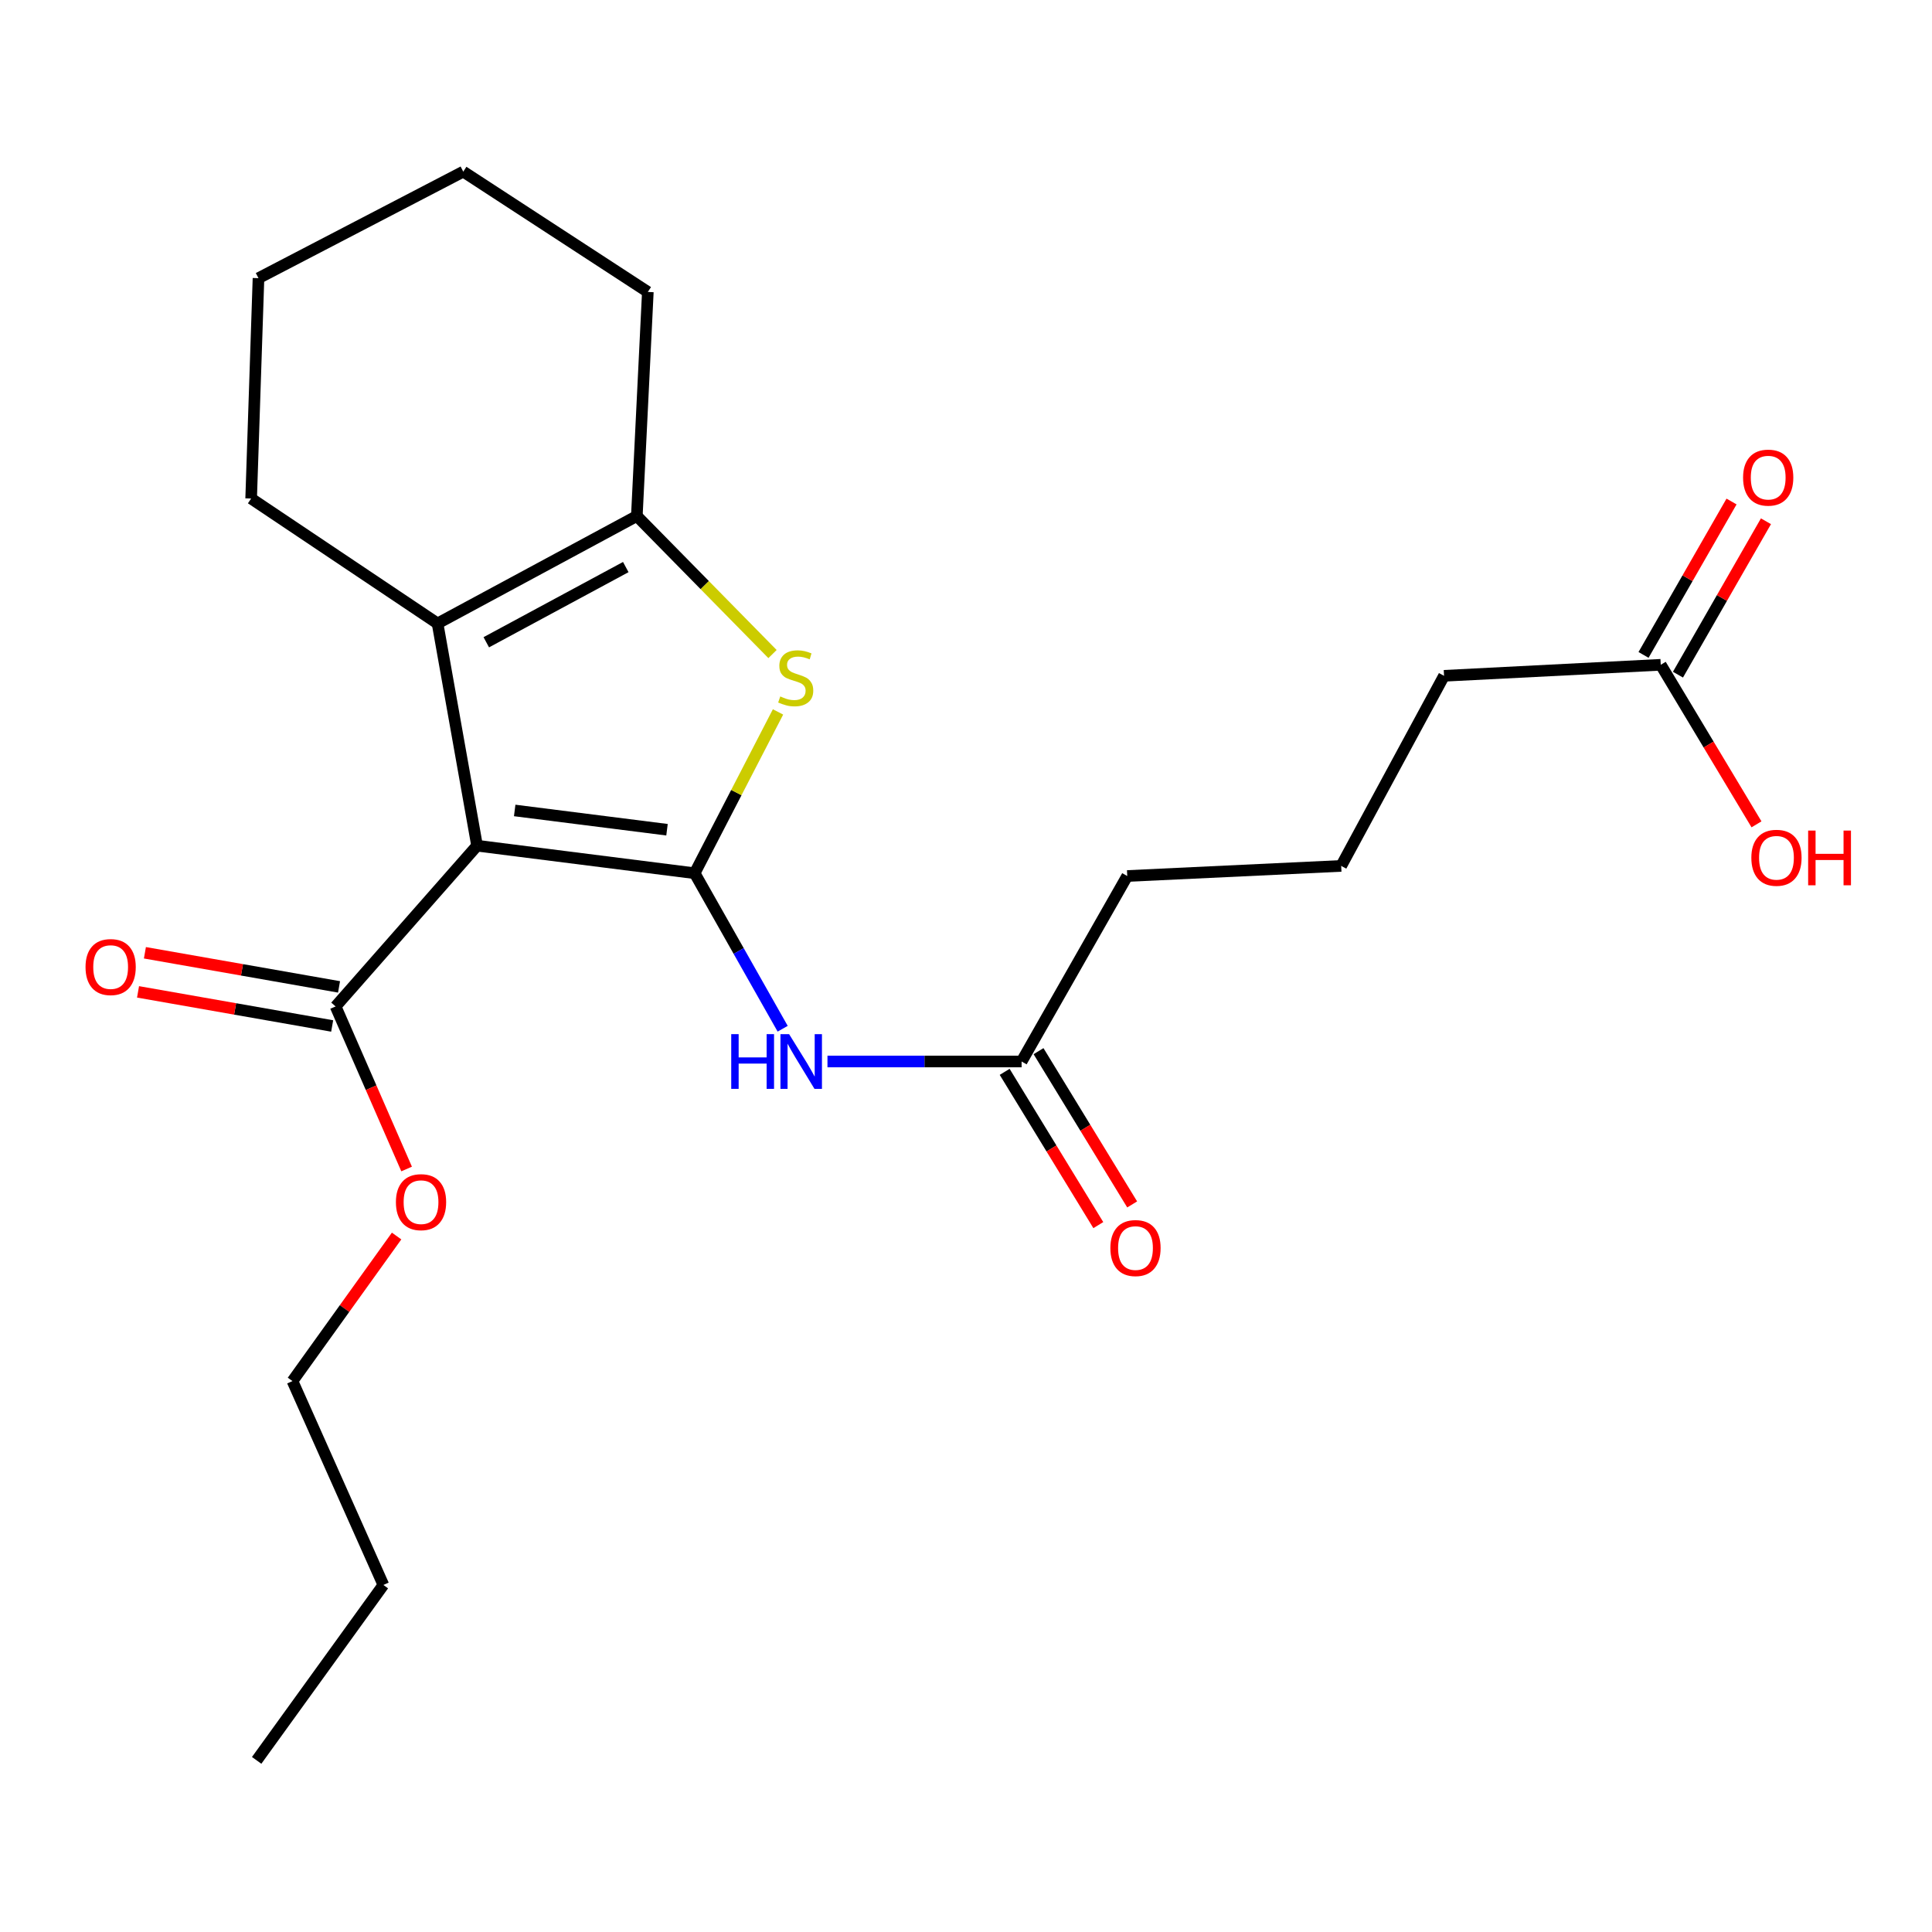 <?xml version='1.0' encoding='iso-8859-1'?>
<svg version='1.1' baseProfile='full'
              xmlns='http://www.w3.org/2000/svg'
                      xmlns:rdkit='http://www.rdkit.org/xml'
                      xmlns:xlink='http://www.w3.org/1999/xlink'
                  xml:space='preserve'
width='1000px' height='1000px' viewBox='0 0 1000 1000'>
<!-- END OF HEADER -->
<rect style='opacity:1.0;fill:#FFFFFF;stroke:none' width='1000' height='1000' x='0' y='0'> </rect>
<path class='bond-0' d='M 359.555,451.983 L 246.93,437.731' style='fill:none;fill-rule:evenodd;stroke:#000000;stroke-width:6px;stroke-linecap:butt;stroke-linejoin:miter;stroke-opacity:1' />
<path class='bond-0' d='M 345.24,429.468 L 266.403,419.492' style='fill:none;fill-rule:evenodd;stroke:#000000;stroke-width:6px;stroke-linecap:butt;stroke-linejoin:miter;stroke-opacity:1' />
<path class='bond-1' d='M 359.555,451.983 L 381.128,410.235' style='fill:none;fill-rule:evenodd;stroke:#000000;stroke-width:6px;stroke-linecap:butt;stroke-linejoin:miter;stroke-opacity:1' />
<path class='bond-1' d='M 381.128,410.235 L 402.701,368.486' style='fill:none;fill-rule:evenodd;stroke:#CCCC00;stroke-width:6px;stroke-linecap:butt;stroke-linejoin:miter;stroke-opacity:1' />
<path class='bond-4' d='M 359.555,451.983 L 382.331,492.228' style='fill:none;fill-rule:evenodd;stroke:#000000;stroke-width:6px;stroke-linecap:butt;stroke-linejoin:miter;stroke-opacity:1' />
<path class='bond-4' d='M 382.331,492.228 L 405.106,532.472' style='fill:none;fill-rule:evenodd;stroke:#0000FF;stroke-width:6px;stroke-linecap:butt;stroke-linejoin:miter;stroke-opacity:1' />
<path class='bond-2' d='M 246.93,437.731 L 226.482,322.699' style='fill:none;fill-rule:evenodd;stroke:#000000;stroke-width:6px;stroke-linecap:butt;stroke-linejoin:miter;stroke-opacity:1' />
<path class='bond-5' d='M 246.93,437.731 L 173.707,520.927' style='fill:none;fill-rule:evenodd;stroke:#000000;stroke-width:6px;stroke-linecap:butt;stroke-linejoin:miter;stroke-opacity:1' />
<path class='bond-3' d='M 399.85,338.537 L 364.737,302.815' style='fill:none;fill-rule:evenodd;stroke:#CCCC00;stroke-width:6px;stroke-linecap:butt;stroke-linejoin:miter;stroke-opacity:1' />
<path class='bond-3' d='M 364.737,302.815 L 329.625,267.094' style='fill:none;fill-rule:evenodd;stroke:#000000;stroke-width:6px;stroke-linecap:butt;stroke-linejoin:miter;stroke-opacity:1' />
<path class='bond-13' d='M 226.482,322.699 L 129.992,258.034' style='fill:none;fill-rule:evenodd;stroke:#000000;stroke-width:6px;stroke-linecap:butt;stroke-linejoin:miter;stroke-opacity:1' />
<path class='bond-23' d='M 226.482,322.699 L 329.625,267.094' style='fill:none;fill-rule:evenodd;stroke:#000000;stroke-width:6px;stroke-linecap:butt;stroke-linejoin:miter;stroke-opacity:1' />
<path class='bond-23' d='M 251.7,332.437 L 323.9,293.514' style='fill:none;fill-rule:evenodd;stroke:#000000;stroke-width:6px;stroke-linecap:butt;stroke-linejoin:miter;stroke-opacity:1' />
<path class='bond-14' d='M 329.625,267.094 L 335.319,151.103' style='fill:none;fill-rule:evenodd;stroke:#000000;stroke-width:6px;stroke-linecap:butt;stroke-linejoin:miter;stroke-opacity:1' />
<path class='bond-6' d='M 428.296,549.432 L 478.537,549.432' style='fill:none;fill-rule:evenodd;stroke:#0000FF;stroke-width:6px;stroke-linecap:butt;stroke-linejoin:miter;stroke-opacity:1' />
<path class='bond-6' d='M 478.537,549.432 L 528.778,549.432' style='fill:none;fill-rule:evenodd;stroke:#000000;stroke-width:6px;stroke-linecap:butt;stroke-linejoin:miter;stroke-opacity:1' />
<path class='bond-8' d='M 175.485,510.813 L 125.244,501.985' style='fill:none;fill-rule:evenodd;stroke:#000000;stroke-width:6px;stroke-linecap:butt;stroke-linejoin:miter;stroke-opacity:1' />
<path class='bond-8' d='M 125.244,501.985 L 75.004,493.157' style='fill:none;fill-rule:evenodd;stroke:#FF0000;stroke-width:6px;stroke-linecap:butt;stroke-linejoin:miter;stroke-opacity:1' />
<path class='bond-8' d='M 171.93,531.042 L 121.69,522.214' style='fill:none;fill-rule:evenodd;stroke:#000000;stroke-width:6px;stroke-linecap:butt;stroke-linejoin:miter;stroke-opacity:1' />
<path class='bond-8' d='M 121.69,522.214 L 71.449,513.386' style='fill:none;fill-rule:evenodd;stroke:#FF0000;stroke-width:6px;stroke-linecap:butt;stroke-linejoin:miter;stroke-opacity:1' />
<path class='bond-11' d='M 173.707,520.927 L 192.085,562.999' style='fill:none;fill-rule:evenodd;stroke:#000000;stroke-width:6px;stroke-linecap:butt;stroke-linejoin:miter;stroke-opacity:1' />
<path class='bond-11' d='M 192.085,562.999 L 210.463,605.071' style='fill:none;fill-rule:evenodd;stroke:#FF0000;stroke-width:6px;stroke-linecap:butt;stroke-linejoin:miter;stroke-opacity:1' />
<path class='bond-9' d='M 520.014,554.786 L 544.25,594.452' style='fill:none;fill-rule:evenodd;stroke:#000000;stroke-width:6px;stroke-linecap:butt;stroke-linejoin:miter;stroke-opacity:1' />
<path class='bond-9' d='M 544.25,594.452 L 568.486,634.118' style='fill:none;fill-rule:evenodd;stroke:#FF0000;stroke-width:6px;stroke-linecap:butt;stroke-linejoin:miter;stroke-opacity:1' />
<path class='bond-9' d='M 537.541,544.077 L 561.777,583.743' style='fill:none;fill-rule:evenodd;stroke:#000000;stroke-width:6px;stroke-linecap:butt;stroke-linejoin:miter;stroke-opacity:1' />
<path class='bond-9' d='M 561.777,583.743 L 586.013,623.409' style='fill:none;fill-rule:evenodd;stroke:#FF0000;stroke-width:6px;stroke-linecap:butt;stroke-linejoin:miter;stroke-opacity:1' />
<path class='bond-15' d='M 528.778,549.432 L 583.458,453.421' style='fill:none;fill-rule:evenodd;stroke:#000000;stroke-width:6px;stroke-linecap:butt;stroke-linejoin:miter;stroke-opacity:1' />
<path class='bond-7' d='M 859.6,344.094 L 747.432,349.799' style='fill:none;fill-rule:evenodd;stroke:#000000;stroke-width:6px;stroke-linecap:butt;stroke-linejoin:miter;stroke-opacity:1' />
<path class='bond-10' d='M 868.508,349.204 L 891.282,309.502' style='fill:none;fill-rule:evenodd;stroke:#000000;stroke-width:6px;stroke-linecap:butt;stroke-linejoin:miter;stroke-opacity:1' />
<path class='bond-10' d='M 891.282,309.502 L 914.055,269.801' style='fill:none;fill-rule:evenodd;stroke:#FF0000;stroke-width:6px;stroke-linecap:butt;stroke-linejoin:miter;stroke-opacity:1' />
<path class='bond-10' d='M 850.692,338.984 L 873.465,299.282' style='fill:none;fill-rule:evenodd;stroke:#000000;stroke-width:6px;stroke-linecap:butt;stroke-linejoin:miter;stroke-opacity:1' />
<path class='bond-10' d='M 873.465,299.282 L 896.239,259.581' style='fill:none;fill-rule:evenodd;stroke:#FF0000;stroke-width:6px;stroke-linecap:butt;stroke-linejoin:miter;stroke-opacity:1' />
<path class='bond-12' d='M 859.6,344.094 L 884.378,385.384' style='fill:none;fill-rule:evenodd;stroke:#000000;stroke-width:6px;stroke-linecap:butt;stroke-linejoin:miter;stroke-opacity:1' />
<path class='bond-12' d='M 884.378,385.384 L 909.156,426.674' style='fill:none;fill-rule:evenodd;stroke:#FF0000;stroke-width:6px;stroke-linecap:butt;stroke-linejoin:miter;stroke-opacity:1' />
<path class='bond-18' d='M 205.281,639.765 L 178.334,677.304' style='fill:none;fill-rule:evenodd;stroke:#FF0000;stroke-width:6px;stroke-linecap:butt;stroke-linejoin:miter;stroke-opacity:1' />
<path class='bond-18' d='M 178.334,677.304 L 151.388,714.843' style='fill:none;fill-rule:evenodd;stroke:#000000;stroke-width:6px;stroke-linecap:butt;stroke-linejoin:miter;stroke-opacity:1' />
<path class='bond-20' d='M 129.992,258.034 L 133.792,143.982' style='fill:none;fill-rule:evenodd;stroke:#000000;stroke-width:6px;stroke-linecap:butt;stroke-linejoin:miter;stroke-opacity:1' />
<path class='bond-21' d='M 335.319,151.103 L 239.787,88.834' style='fill:none;fill-rule:evenodd;stroke:#000000;stroke-width:6px;stroke-linecap:butt;stroke-linejoin:miter;stroke-opacity:1' />
<path class='bond-17' d='M 583.458,453.421 L 694.2,448.195' style='fill:none;fill-rule:evenodd;stroke:#000000;stroke-width:6px;stroke-linecap:butt;stroke-linejoin:miter;stroke-opacity:1' />
<path class='bond-16' d='M 747.432,349.799 L 694.2,448.195' style='fill:none;fill-rule:evenodd;stroke:#000000;stroke-width:6px;stroke-linecap:butt;stroke-linejoin:miter;stroke-opacity:1' />
<path class='bond-19' d='M 151.388,714.843 L 198.434,820.37' style='fill:none;fill-rule:evenodd;stroke:#000000;stroke-width:6px;stroke-linecap:butt;stroke-linejoin:miter;stroke-opacity:1' />
<path class='bond-22' d='M 198.434,820.37 L 132.845,911.166' style='fill:none;fill-rule:evenodd;stroke:#000000;stroke-width:6px;stroke-linecap:butt;stroke-linejoin:miter;stroke-opacity:1' />
<path class='bond-24' d='M 133.792,143.982 L 239.787,88.834' style='fill:none;fill-rule:evenodd;stroke:#000000;stroke-width:6px;stroke-linecap:butt;stroke-linejoin:miter;stroke-opacity:1' />
<path  class='atom-2' d='M 403.862 360.478
Q 404.182 360.598, 405.502 361.158
Q 406.822 361.718, 408.262 362.078
Q 409.742 362.398, 411.182 362.398
Q 413.862 362.398, 415.422 361.118
Q 416.982 359.798, 416.982 357.518
Q 416.982 355.958, 416.182 354.998
Q 415.422 354.038, 414.222 353.518
Q 413.022 352.998, 411.022 352.398
Q 408.502 351.638, 406.982 350.918
Q 405.502 350.198, 404.422 348.678
Q 403.382 347.158, 403.382 344.598
Q 403.382 341.038, 405.782 338.838
Q 408.222 336.638, 413.022 336.638
Q 416.302 336.638, 420.022 338.198
L 419.102 341.278
Q 415.702 339.878, 413.142 339.878
Q 410.382 339.878, 408.862 341.038
Q 407.342 342.158, 407.382 344.118
Q 407.382 345.638, 408.142 346.558
Q 408.942 347.478, 410.062 347.998
Q 411.222 348.518, 413.142 349.118
Q 415.702 349.918, 417.222 350.718
Q 418.742 351.518, 419.822 353.158
Q 420.942 354.758, 420.942 357.518
Q 420.942 361.438, 418.302 363.558
Q 415.702 365.638, 411.342 365.638
Q 408.822 365.638, 406.902 365.078
Q 405.022 364.558, 402.782 363.638
L 403.862 360.478
' fill='#CCCC00'/>
<path  class='atom-5' d='M 378.484 535.272
L 382.324 535.272
L 382.324 547.312
L 396.804 547.312
L 396.804 535.272
L 400.644 535.272
L 400.644 563.592
L 396.804 563.592
L 396.804 550.512
L 382.324 550.512
L 382.324 563.592
L 378.484 563.592
L 378.484 535.272
' fill='#0000FF'/>
<path  class='atom-5' d='M 408.444 535.272
L 417.724 550.272
Q 418.644 551.752, 420.124 554.432
Q 421.604 557.112, 421.684 557.272
L 421.684 535.272
L 425.444 535.272
L 425.444 563.592
L 421.564 563.592
L 411.604 547.192
Q 410.444 545.272, 409.204 543.072
Q 408.004 540.872, 407.644 540.192
L 407.644 563.592
L 403.964 563.592
L 403.964 535.272
L 408.444 535.272
' fill='#0000FF'/>
<path  class='atom-9' d='M 44.271 500.548
Q 44.271 493.748, 47.631 489.948
Q 50.991 486.148, 57.271 486.148
Q 63.551 486.148, 66.911 489.948
Q 70.271 493.748, 70.271 500.548
Q 70.271 507.428, 66.871 511.348
Q 63.471 515.228, 57.271 515.228
Q 51.031 515.228, 47.631 511.348
Q 44.271 507.468, 44.271 500.548
M 57.271 512.028
Q 61.591 512.028, 63.911 509.148
Q 66.271 506.228, 66.271 500.548
Q 66.271 494.988, 63.911 492.188
Q 61.591 489.348, 57.271 489.348
Q 52.951 489.348, 50.591 492.148
Q 48.271 494.948, 48.271 500.548
Q 48.271 506.268, 50.591 509.148
Q 52.951 512.028, 57.271 512.028
' fill='#FF0000'/>
<path  class='atom-10' d='M 574.726 645.99
Q 574.726 639.19, 578.086 635.39
Q 581.446 631.59, 587.726 631.59
Q 594.006 631.59, 597.366 635.39
Q 600.726 639.19, 600.726 645.99
Q 600.726 652.87, 597.326 656.79
Q 593.926 660.67, 587.726 660.67
Q 581.486 660.67, 578.086 656.79
Q 574.726 652.91, 574.726 645.99
M 587.726 657.47
Q 592.046 657.47, 594.366 654.59
Q 596.726 651.67, 596.726 645.99
Q 596.726 640.43, 594.366 637.63
Q 592.046 634.79, 587.726 634.79
Q 583.406 634.79, 581.046 637.59
Q 578.726 640.39, 578.726 645.99
Q 578.726 651.71, 581.046 654.59
Q 583.406 657.47, 587.726 657.47
' fill='#FF0000'/>
<path  class='atom-11' d='M 902.216 247.216
Q 902.216 240.416, 905.576 236.616
Q 908.936 232.816, 915.216 232.816
Q 921.496 232.816, 924.856 236.616
Q 928.216 240.416, 928.216 247.216
Q 928.216 254.096, 924.816 258.016
Q 921.416 261.896, 915.216 261.896
Q 908.976 261.896, 905.576 258.016
Q 902.216 254.136, 902.216 247.216
M 915.216 258.696
Q 919.536 258.696, 921.856 255.816
Q 924.216 252.896, 924.216 247.216
Q 924.216 241.656, 921.856 238.856
Q 919.536 236.016, 915.216 236.016
Q 910.896 236.016, 908.536 238.816
Q 906.216 241.616, 906.216 247.216
Q 906.216 252.936, 908.536 255.816
Q 910.896 258.696, 915.216 258.696
' fill='#FF0000'/>
<path  class='atom-12' d='M 204.924 622.233
Q 204.924 615.433, 208.284 611.633
Q 211.644 607.833, 217.924 607.833
Q 224.204 607.833, 227.564 611.633
Q 230.924 615.433, 230.924 622.233
Q 230.924 629.113, 227.524 633.033
Q 224.124 636.913, 217.924 636.913
Q 211.684 636.913, 208.284 633.033
Q 204.924 629.153, 204.924 622.233
M 217.924 633.713
Q 222.244 633.713, 224.564 630.833
Q 226.924 627.913, 226.924 622.233
Q 226.924 616.673, 224.564 613.873
Q 222.244 611.033, 217.924 611.033
Q 213.604 611.033, 211.244 613.833
Q 208.924 616.633, 208.924 622.233
Q 208.924 627.953, 211.244 630.833
Q 213.604 633.713, 217.924 633.713
' fill='#FF0000'/>
<path  class='atom-13' d='M 906.495 443.984
Q 906.495 437.184, 909.855 433.384
Q 913.215 429.584, 919.495 429.584
Q 925.775 429.584, 929.135 433.384
Q 932.495 437.184, 932.495 443.984
Q 932.495 450.864, 929.095 454.784
Q 925.695 458.664, 919.495 458.664
Q 913.255 458.664, 909.855 454.784
Q 906.495 450.904, 906.495 443.984
M 919.495 455.464
Q 923.815 455.464, 926.135 452.584
Q 928.495 449.664, 928.495 443.984
Q 928.495 438.424, 926.135 435.624
Q 923.815 432.784, 919.495 432.784
Q 915.175 432.784, 912.815 435.584
Q 910.495 438.384, 910.495 443.984
Q 910.495 449.704, 912.815 452.584
Q 915.175 455.464, 919.495 455.464
' fill='#FF0000'/>
<path  class='atom-13' d='M 935.895 429.904
L 939.735 429.904
L 939.735 441.944
L 954.215 441.944
L 954.215 429.904
L 958.055 429.904
L 958.055 458.224
L 954.215 458.224
L 954.215 445.144
L 939.735 445.144
L 939.735 458.224
L 935.895 458.224
L 935.895 429.904
' fill='#FF0000'/>
</svg>
